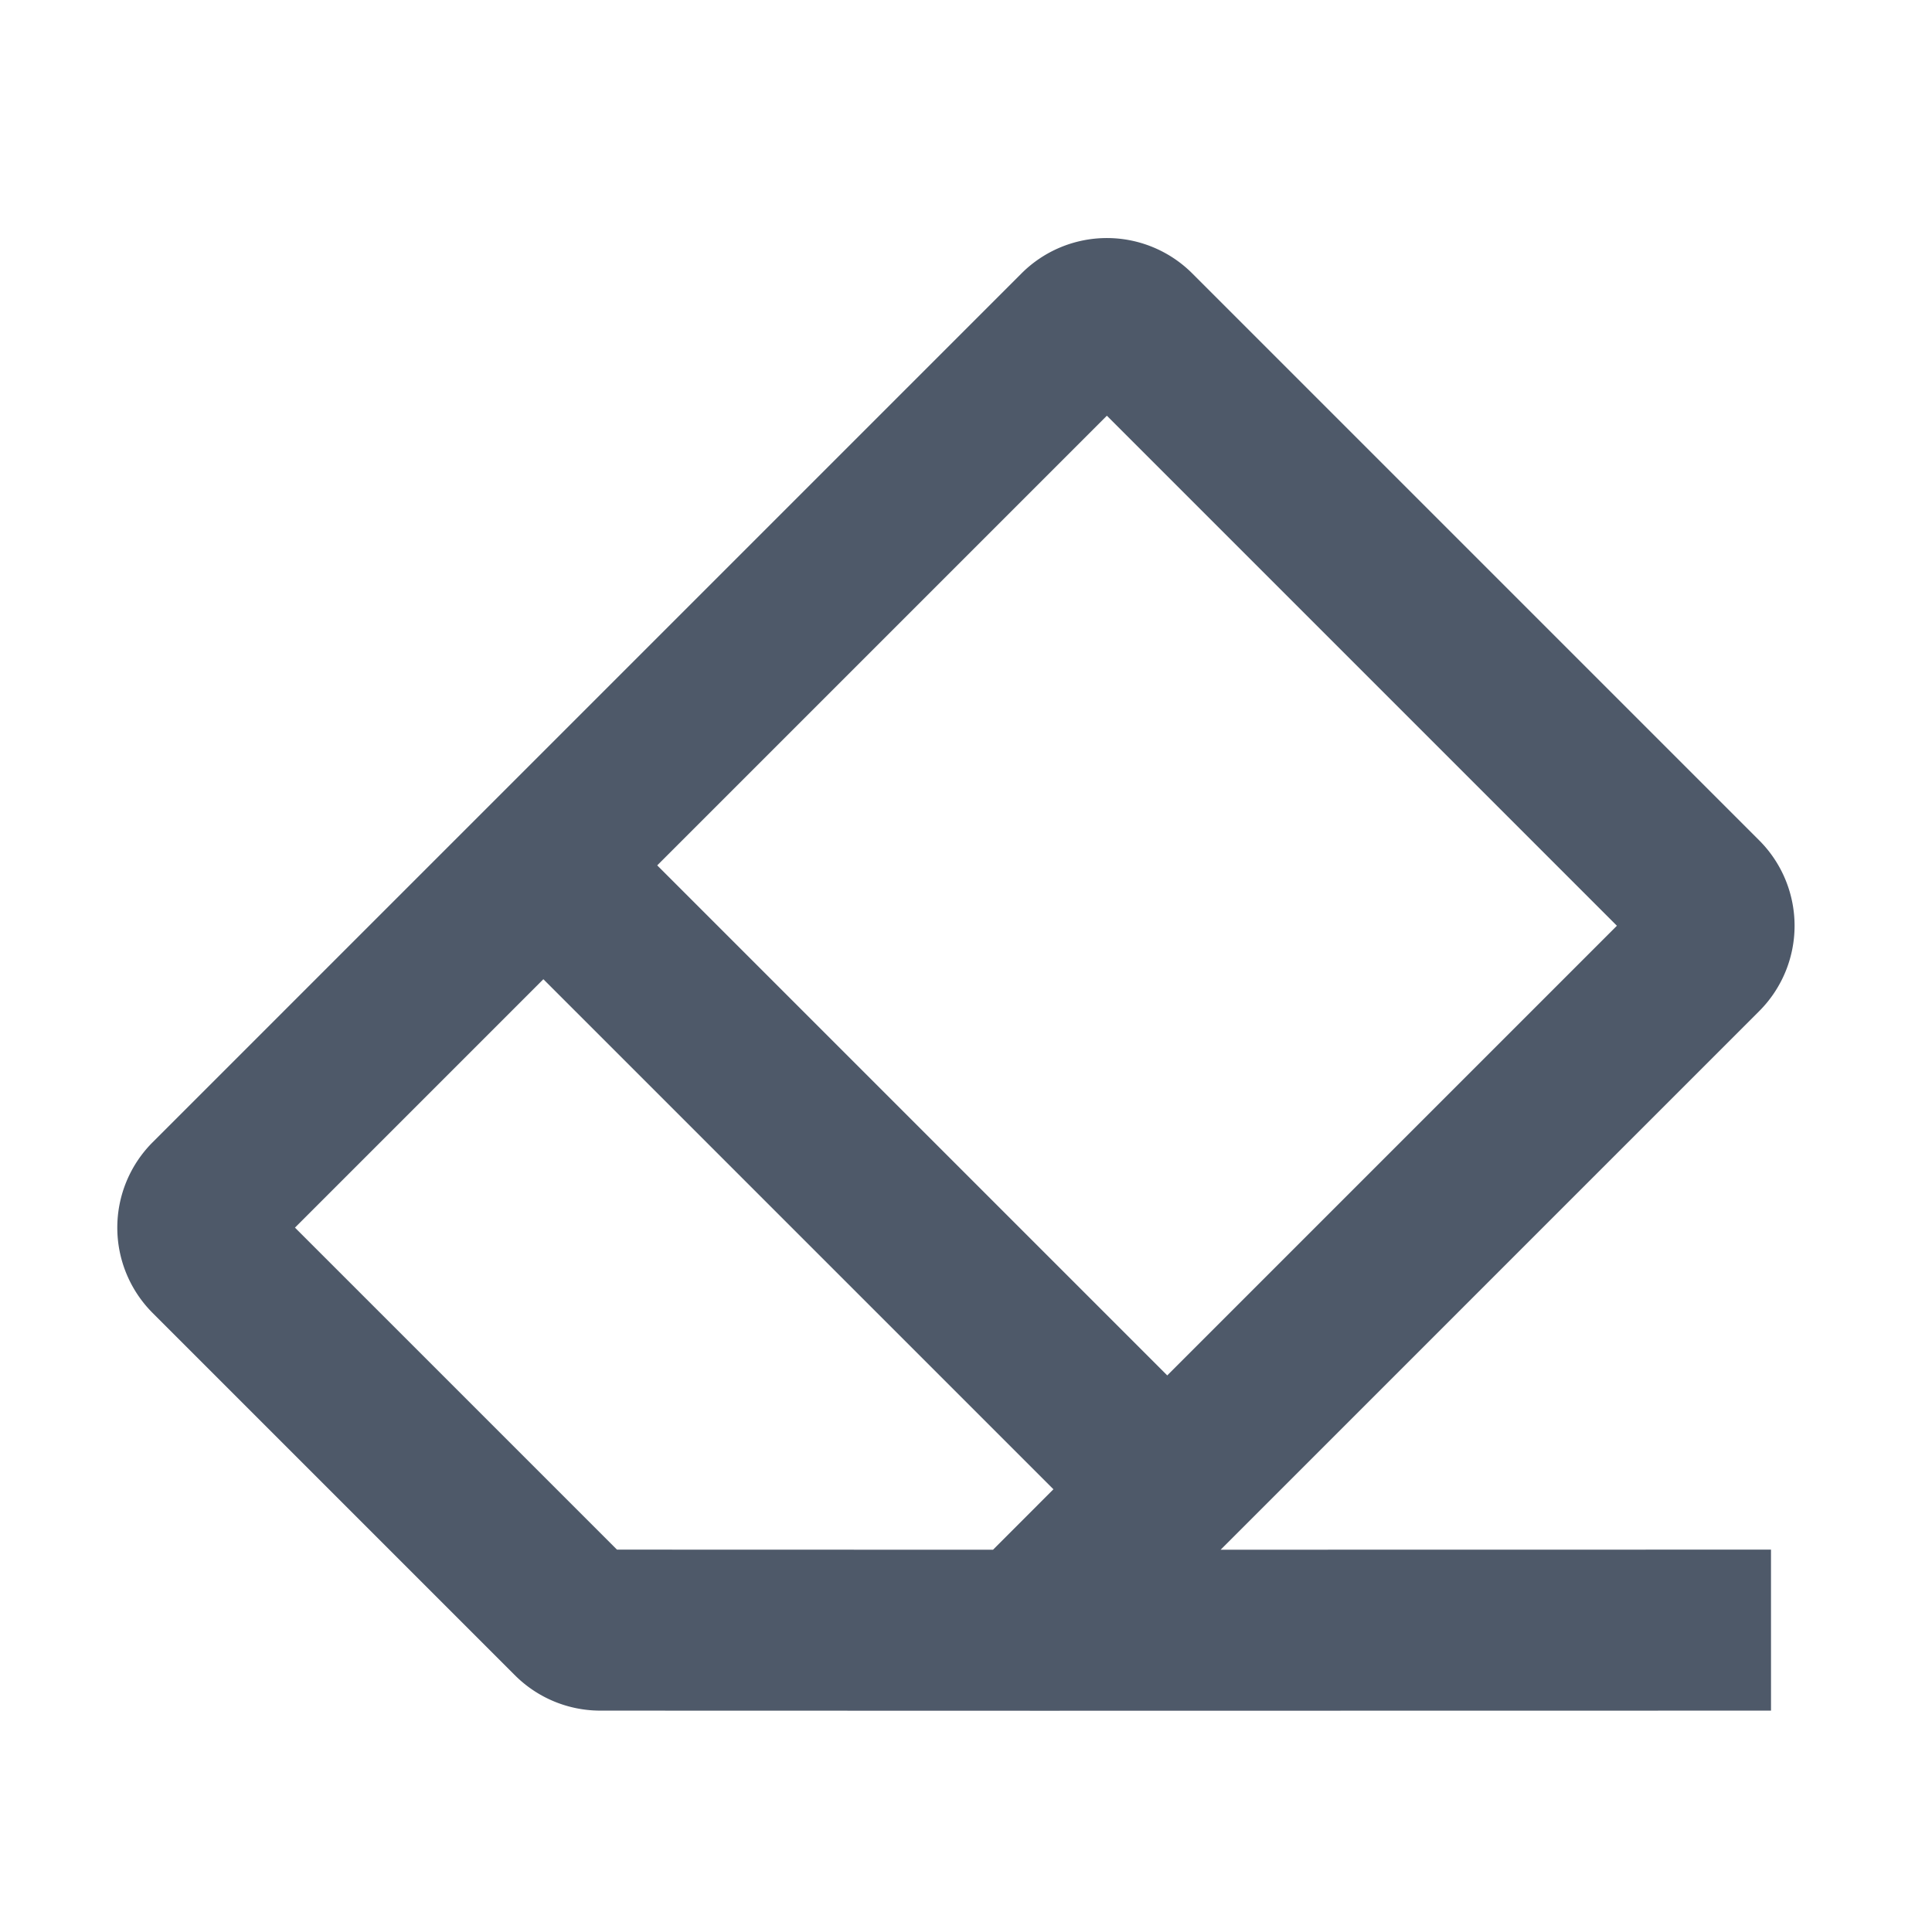 <svg width="48" height="48" viewBox="0 0 48 48" fill="none"><path d="M25.5 40.503L14.914 40.5a1 1 0 01-.707-.293l-9-9a1 1 0 010-1.414L13.5 21.5 26.793 8.207a1 1 0 011.414 0l14.086 14.086a1 1 0 010 1.414L29 37l-3.5 3.503zm0 0L44 40.5M13.5 21.5L29 37" stroke="#4E5969" stroke-width="4"/></svg>